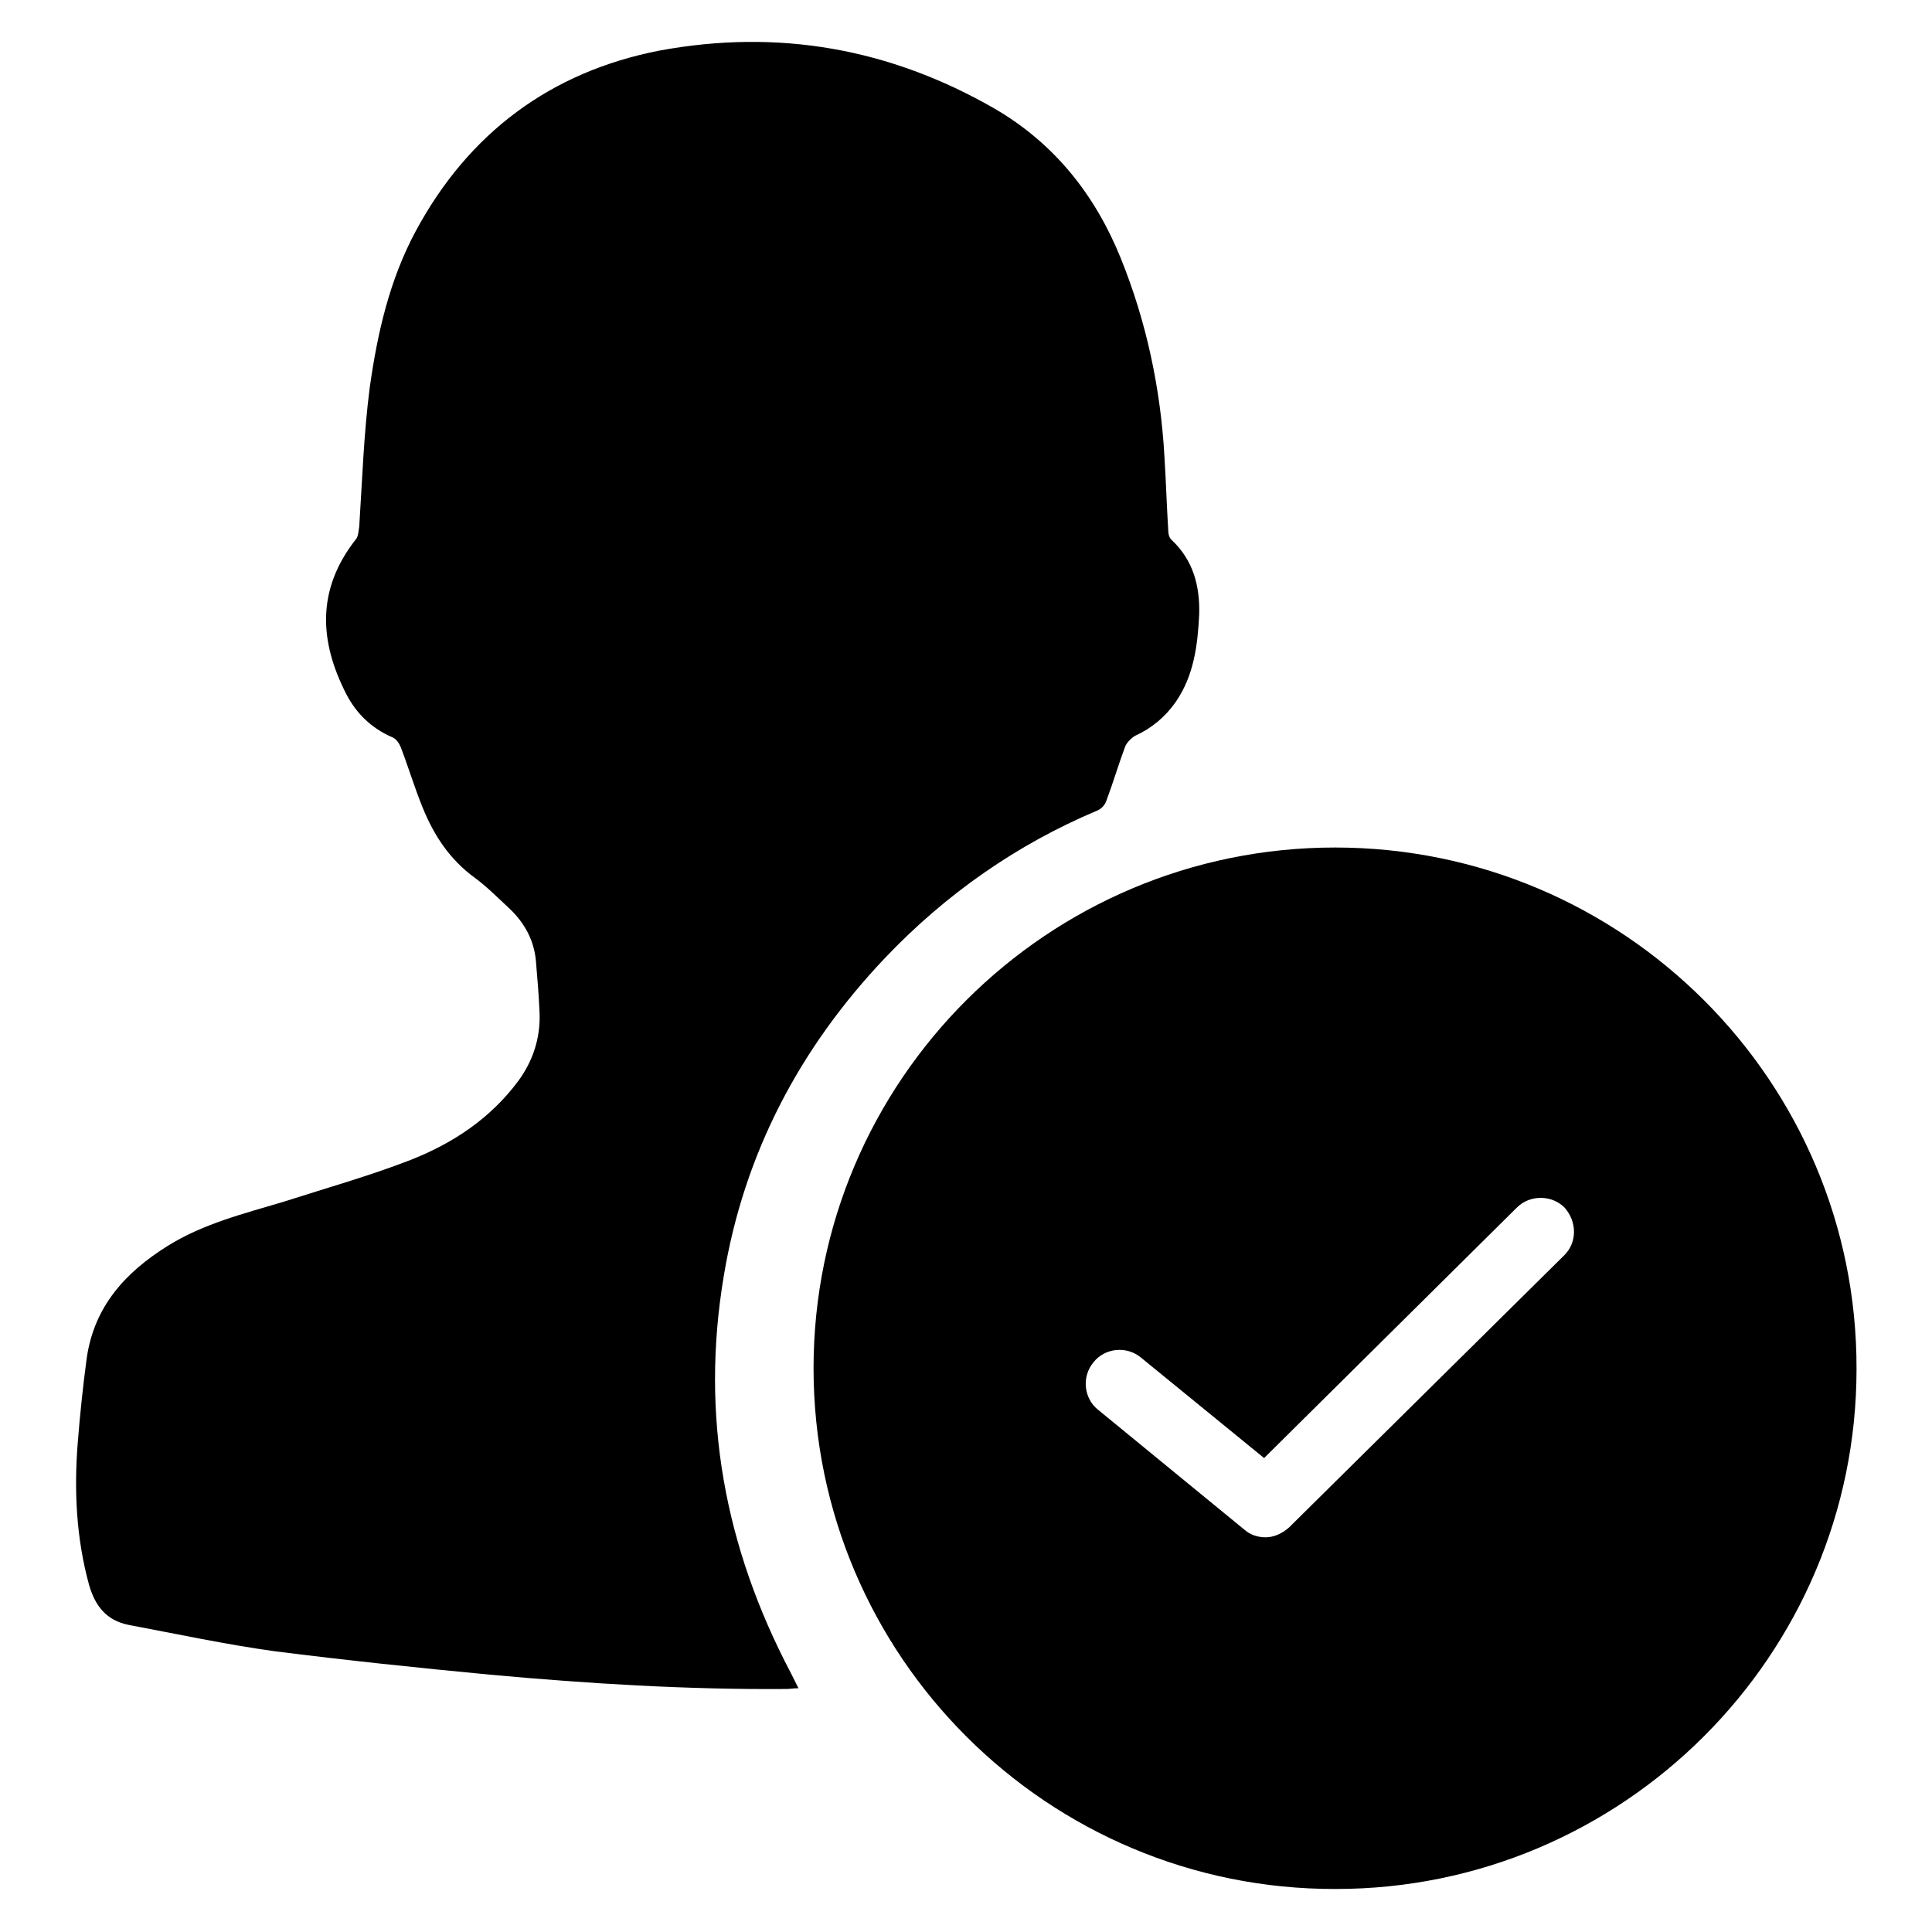 <?xml version="1.0" encoding="utf-8"?>
<!-- Svg Vector Icons : http://www.onlinewebfonts.com/icon -->
<!DOCTYPE svg PUBLIC "-//W3C//DTD SVG 1.1//EN" "http://www.w3.org/Graphics/SVG/1.1/DTD/svg11.dtd">
<svg version="1.1" xmlns="http://www.w3.org/2000/svg" xmlns:xlink="http://www.w3.org/1999/xlink" x="0px" y="0px" viewBox="0 0 256 256" enable-background="new 0 0 256 256" xml:space="preserve">
<g><g><path fill="#000000" d="M95.9,169.1c2.7-16.3,10.1-30.3,21.4-42.2c8-8.4,17.4-15,28.1-19.5c0.5-0.2,1-0.7,1.2-1.3c0.9-2.4,1.6-4.8,2.5-7.2c0.2-0.5,0.8-1.1,1.3-1.4c2.2-1,4-2.5,5.4-4.5c2.4-3.5,2.9-7.5,3.1-11.6c0.1-3.8-0.8-7.2-3.7-9.9c-0.3-0.3-0.4-0.8-0.4-1.2c-0.2-3.2-0.3-6.5-0.5-9.7c-0.5-9.1-2.4-18-5.8-26.4c-3.4-8.4-8.8-15.2-16.7-19.8c-13.9-8-28.7-10.6-44.4-7.7C73,9.5,62.1,17.6,55.1,30.6c-3.5,6.5-5.1,13.6-6.1,20.7c-0.8,6.1-1,12.3-1.4,18.5c-0.1,0.5-0.1,1.2-0.4,1.6C41.9,78.1,42.3,85,45.9,92c1.3,2.5,3.3,4.5,6.1,5.7c0.5,0.2,0.9,0.8,1.1,1.3c1,2.6,1.8,5.3,2.9,8c1.5,3.7,3.6,6.9,6.9,9.3c1.5,1.1,2.9,2.5,4.3,3.8c2.1,1.9,3.5,4.2,3.8,7.1c0.2,2.3,0.4,4.7,0.5,7.1c0.1,3.3-0.9,6.3-2.8,8.9c-3.7,5-8.7,8.3-14.3,10.5c-5.4,2.1-11.1,3.7-16.7,5.5c-5.3,1.6-10.7,2.9-15.5,5.9c-5.6,3.5-9.7,8-10.7,14.8c-0.5,3.7-0.9,7.5-1.2,11.3c-0.5,6.3-0.2,12.6,1.5,18.8c0.8,2.8,2.3,4.7,5.2,5.3c6.4,1.2,12.9,2.6,19.4,3.5c9.5,1.2,19,2.2,28.5,3.1c13.1,1.2,26.2,2,39.3,1.9c0.5,0,0.9-0.1,1.6-0.1c-0.4-0.8-0.7-1.4-1-2C96,205,92.8,187.6,95.9,169.1z"/><path fill="#000000" d="M176.9,112.3c-38.1,0-69.1,30.9-69.1,69c0,38.1,31,69.1,69.2,69c38,0,69-30.9,69-68.9C246.1,143.3,215.1,112.3,176.9,112.3z M207.2,166.4l-36.4,36c-0.9,0.8-2,1.3-3.1,1.3c-1,0-2-0.3-2.8-1l-19.4-15.9c-1.9-1.5-2.2-4.4-0.6-6.3c1.5-1.9,4.4-2.2,6.3-0.6l16.3,13.3l33.5-33.2c1.7-1.7,4.6-1.7,6.3,0C209,161.9,209,164.7,207.2,166.4z"/></g></g>
</svg>